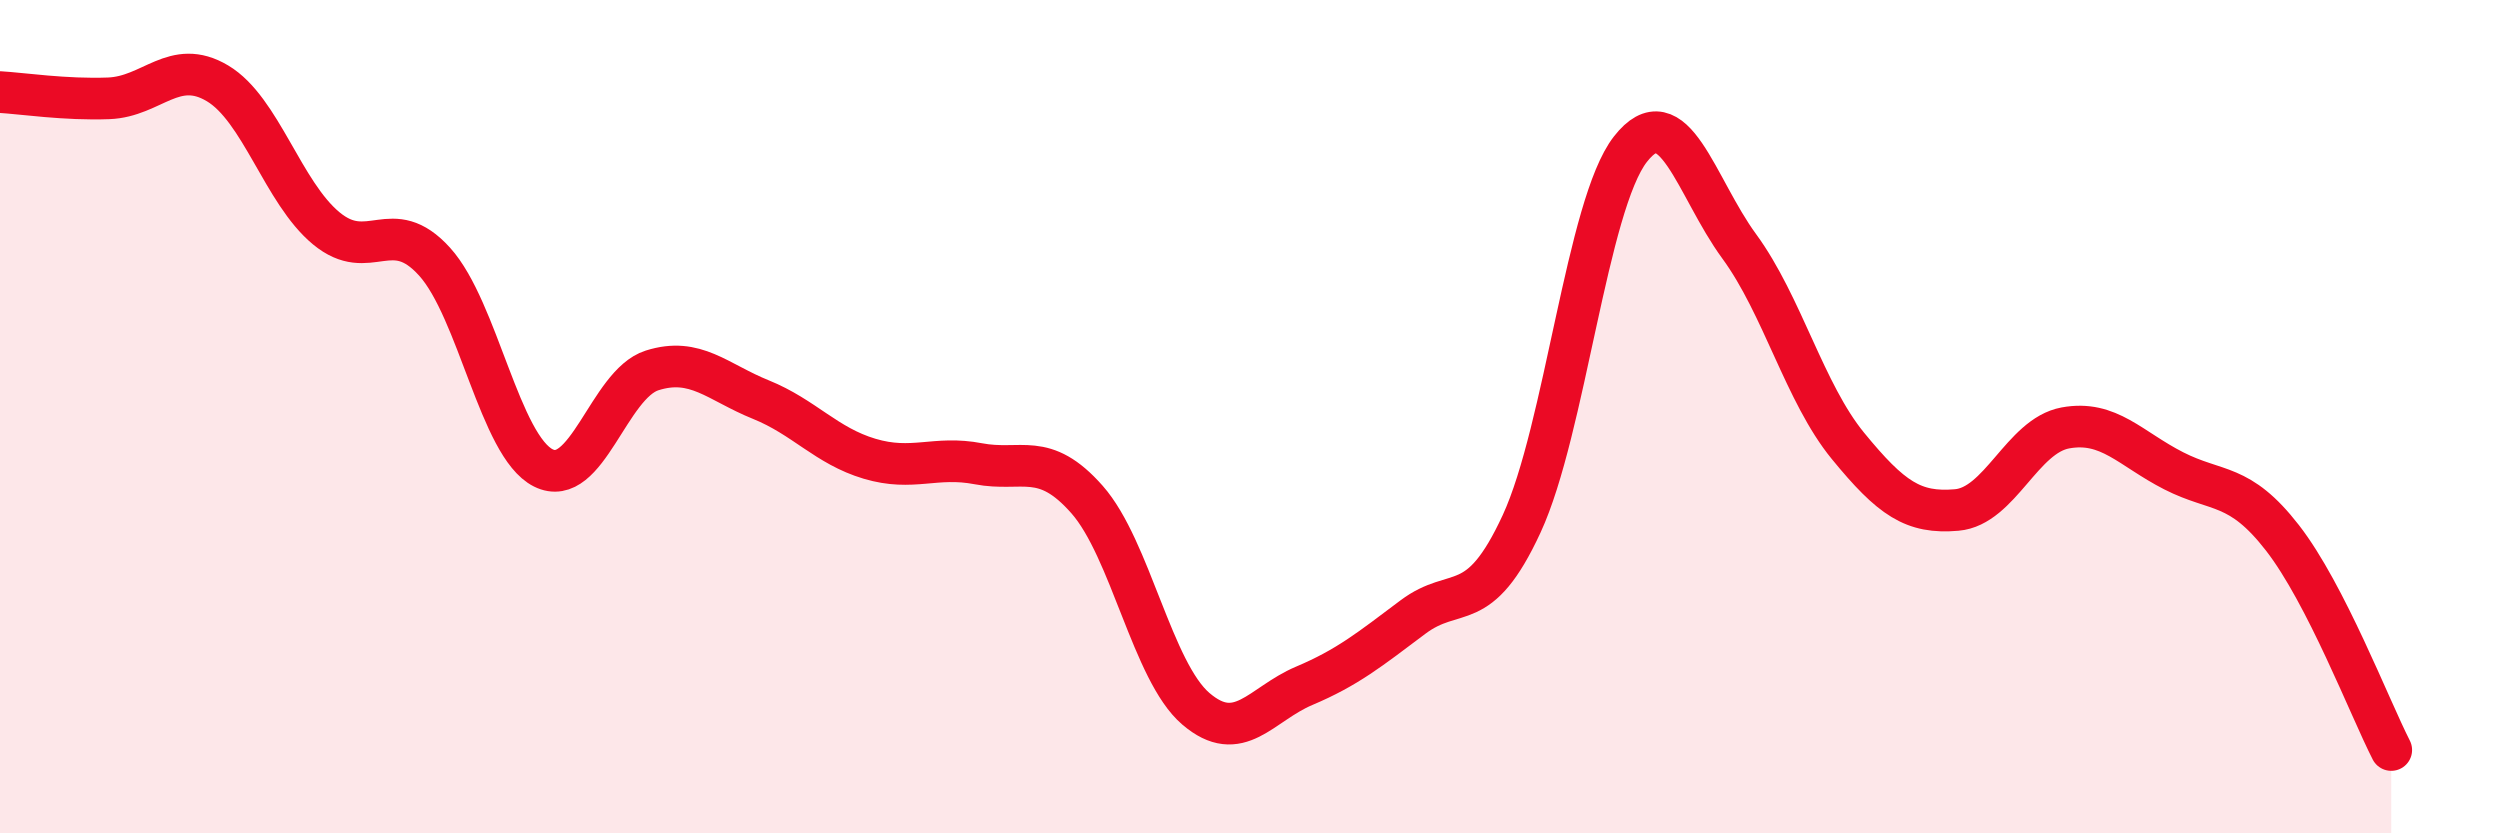 
    <svg width="60" height="20" viewBox="0 0 60 20" xmlns="http://www.w3.org/2000/svg">
      <path
        d="M 0,2.21 C 0.52,2.24 1.57,2.4 2.61,2.36 C 3.65,2.32 4.18,1.38 5.22,2 C 6.26,2.62 6.79,4.62 7.83,5.48 C 8.87,6.34 9.39,5.13 10.43,6.28 C 11.47,7.43 12,10.71 13.04,11.23 C 14.08,11.75 14.61,9.22 15.65,8.89 C 16.69,8.56 17.22,9.17 18.26,9.59 C 19.3,10.01 19.83,10.7 20.87,11.01 C 21.91,11.32 22.44,10.93 23.48,11.13 C 24.52,11.33 25.05,10.81 26.09,11.99 C 27.13,13.17 27.66,16.12 28.7,17.01 C 29.74,17.9 30.26,16.9 31.3,16.46 C 32.34,16.02 32.87,15.59 33.91,14.81 C 34.95,14.03 35.48,14.82 36.52,12.57 C 37.56,10.32 38.09,4.91 39.13,3.58 C 40.17,2.25 40.7,4.49 41.74,5.91 C 42.78,7.33 43.31,9.43 44.35,10.7 C 45.39,11.97 45.92,12.33 46.96,12.24 C 48,12.15 48.53,10.46 49.57,10.27 C 50.61,10.08 51.13,10.77 52.17,11.3 C 53.21,11.83 53.74,11.57 54.78,12.91 C 55.82,14.25 56.87,16.98 57.39,18L57.39 20L0 20Z"
        fill="#EB0A25"
        opacity="0.1"
        stroke-linecap="round"
        stroke-linejoin="round"
      />
      <path
        d="M 0,2.21 C 0.52,2.24 1.57,2.4 2.61,2.36 C 3.65,2.32 4.18,1.38 5.22,2 C 6.26,2.62 6.79,4.62 7.83,5.48 C 8.87,6.34 9.39,5.13 10.43,6.28 C 11.47,7.43 12,10.71 13.04,11.23 C 14.08,11.75 14.61,9.22 15.65,8.89 C 16.69,8.56 17.22,9.17 18.26,9.59 C 19.3,10.01 19.83,10.7 20.87,11.01 C 21.91,11.32 22.44,10.93 23.48,11.13 C 24.52,11.33 25.05,10.81 26.09,11.99 C 27.13,13.17 27.66,16.12 28.7,17.01 C 29.74,17.9 30.26,16.9 31.3,16.46 C 32.34,16.02 32.87,15.59 33.91,14.81 C 34.95,14.03 35.48,14.82 36.52,12.57 C 37.56,10.32 38.09,4.91 39.13,3.58 C 40.17,2.25 40.7,4.49 41.74,5.91 C 42.78,7.33 43.31,9.43 44.35,10.7 C 45.39,11.97 45.92,12.33 46.96,12.24 C 48,12.15 48.53,10.46 49.57,10.27 C 50.61,10.08 51.13,10.77 52.17,11.3 C 53.21,11.83 53.74,11.57 54.78,12.91 C 55.82,14.25 56.87,16.98 57.39,18"
        stroke="#EB0A25"
        stroke-width="1"
        fill="none"
        stroke-linecap="round"
        stroke-linejoin="round"
      />
    </svg>
  